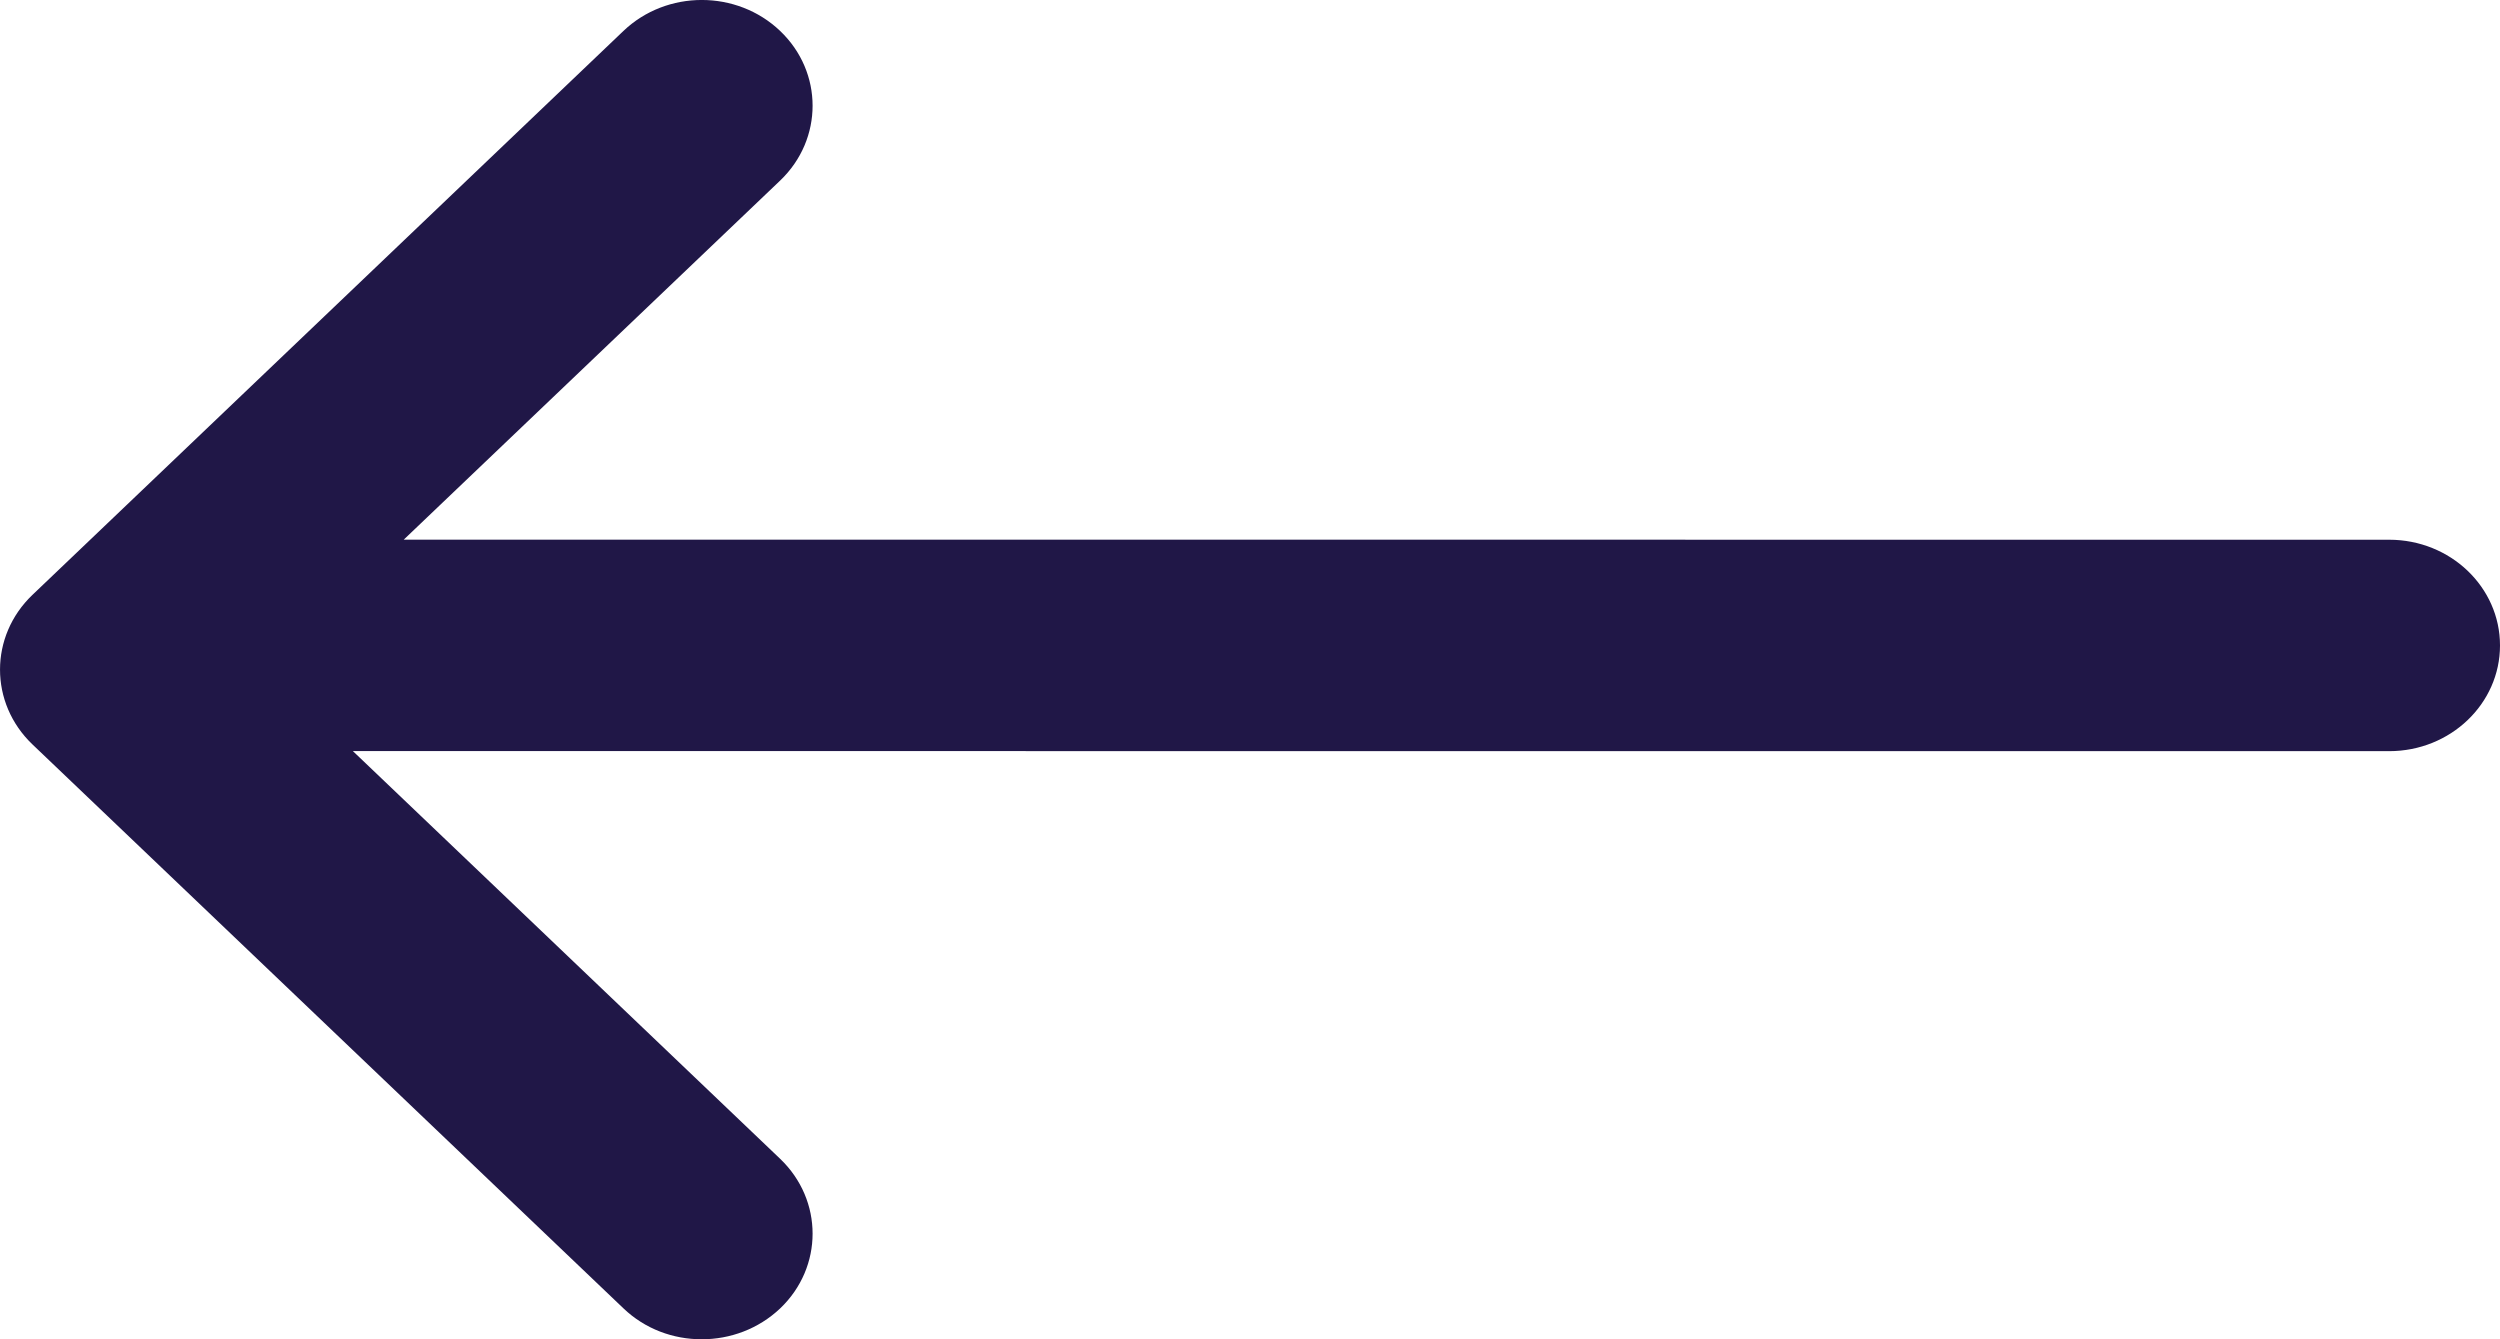 <?xml version="1.0" encoding="UTF-8"?>
<svg width="28px" height="15px" viewBox="0 0 28 15" version="1.1" xmlns="http://www.w3.org/2000/svg" xmlns:xlink="http://www.w3.org/1999/xlink">
    <title>103B185D-F3CA-4928-AB57-5B0D51567059</title>
    <g id="Page-1" stroke="none" stroke-width="1" fill="none" fill-rule="evenodd">
        <g id="06-Project--detail" transform="translate(-151, -1482)" fill="#201747" fill-rule="nonzero">
            <g id="Group-4" transform="translate(151, 1482)">
                <path d="M8.738,0.347 C9.222,0.809 9.222,1.559 8.738,2.022 L4.522,6.044 L26.759,6.045 C27.444,6.045 28,6.575 28,7.229 C28,7.883 27.444,8.413 26.759,8.413 L3.952,8.412 L8.738,12.979 C9.222,13.442 9.222,14.192 8.738,14.654 C8.494,14.885 8.177,15 7.859,15 C7.541,15 7.224,14.885 6.982,14.653 L0.364,8.338 C-0.121,7.875 -0.121,7.125 0.364,6.662 L6.982,0.347 C7.467,-0.116 8.253,-0.116 8.738,0.347 Z" id="Combined-Shape"></path>
            </g>
        </g>
    </g>
</svg>